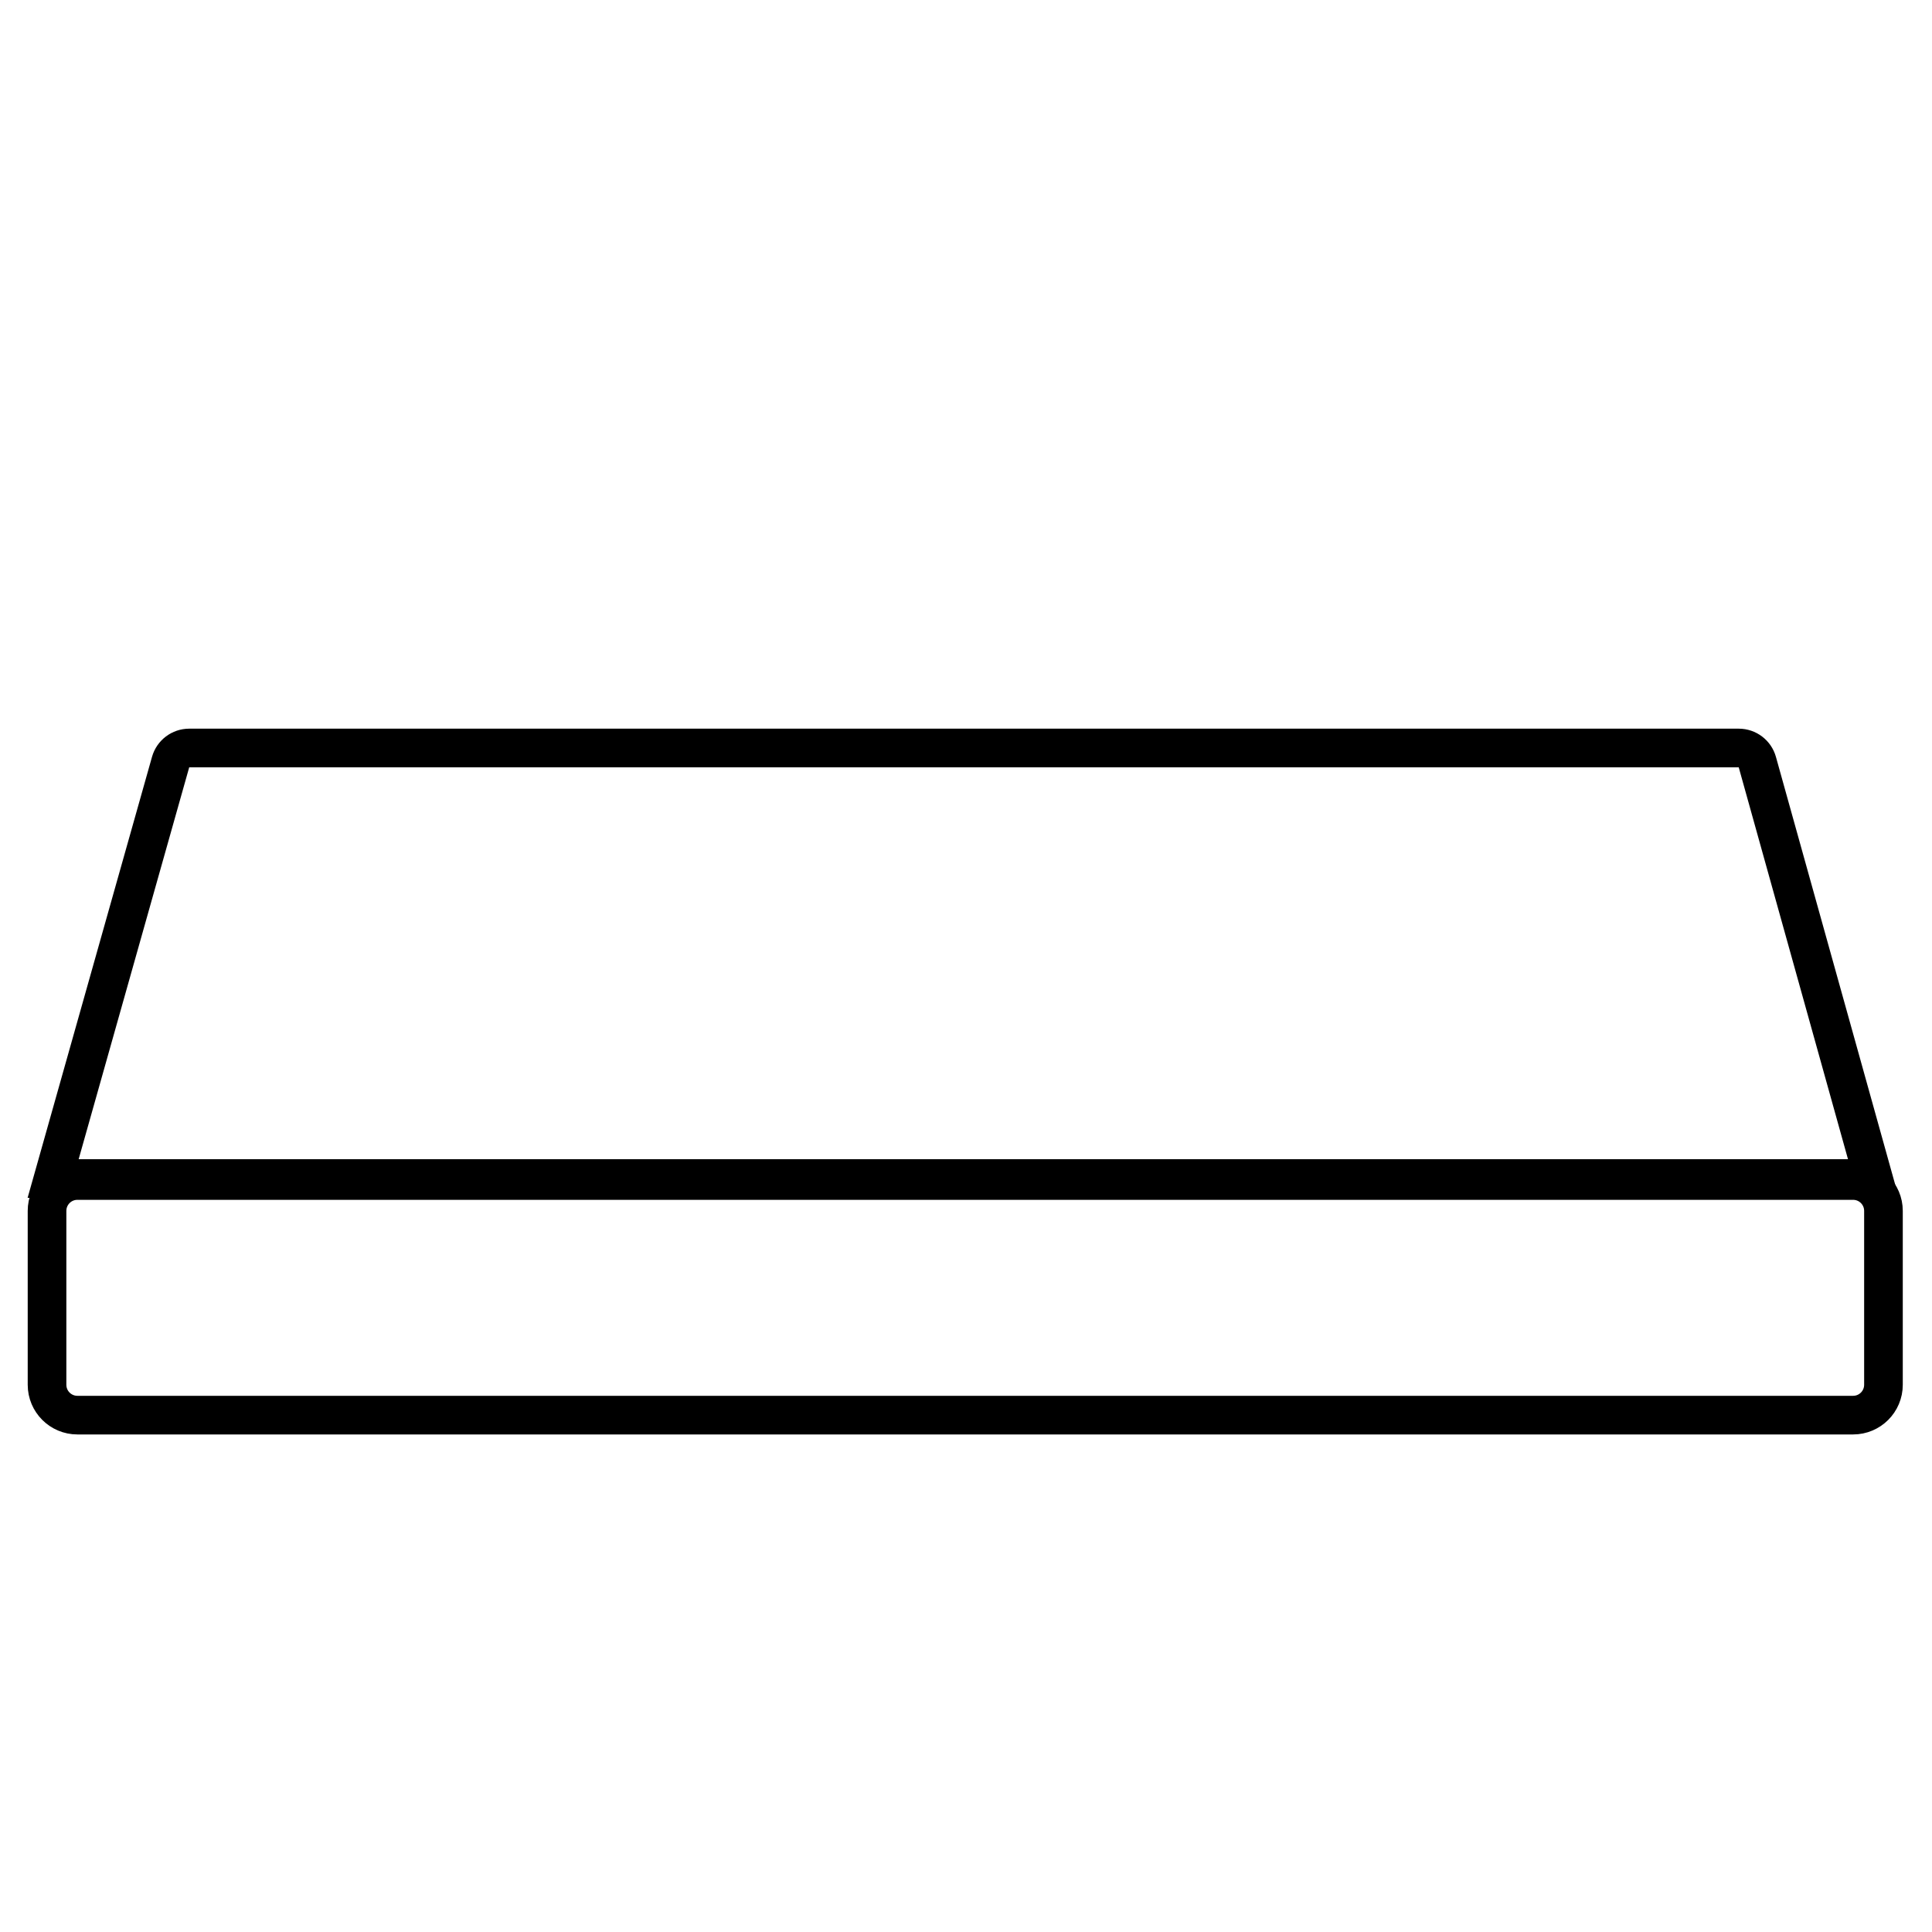 <!-- Generated by IcoMoon.io -->
<svg version="1.1" xmlns="http://www.w3.org/2000/svg" width="32" height="32" viewBox="0 0 32 32">
<title>Group-13</title>
<path fill="none" stroke-linejoin="miter" stroke-linecap="butt" stroke-miterlimit="4" stroke-width="0.64" stroke="#000" d="M3.134 12.389h25.665c0.144 0 0.27 0.096 0.308 0.234l1.923 6.897h-30.15l1.946-6.898c0.039-0.138 0.165-0.233 0.308-0.233z"></path>
<path fill="none" stroke-linejoin="miter" stroke-linecap="butt" stroke-miterlimit="4" stroke-width="0.64" stroke="#000" d="M1.282 19.553h29.411c0.278 0 0.503 0.225 0.503 0.503v2.88c0 0.278-0.225 0.503-0.503 0.503h-29.411c-0.278 0-0.503-0.225-0.503-0.503v-2.88c0-0.278 0.225-0.503 0.503-0.503z"></path>
</svg>
